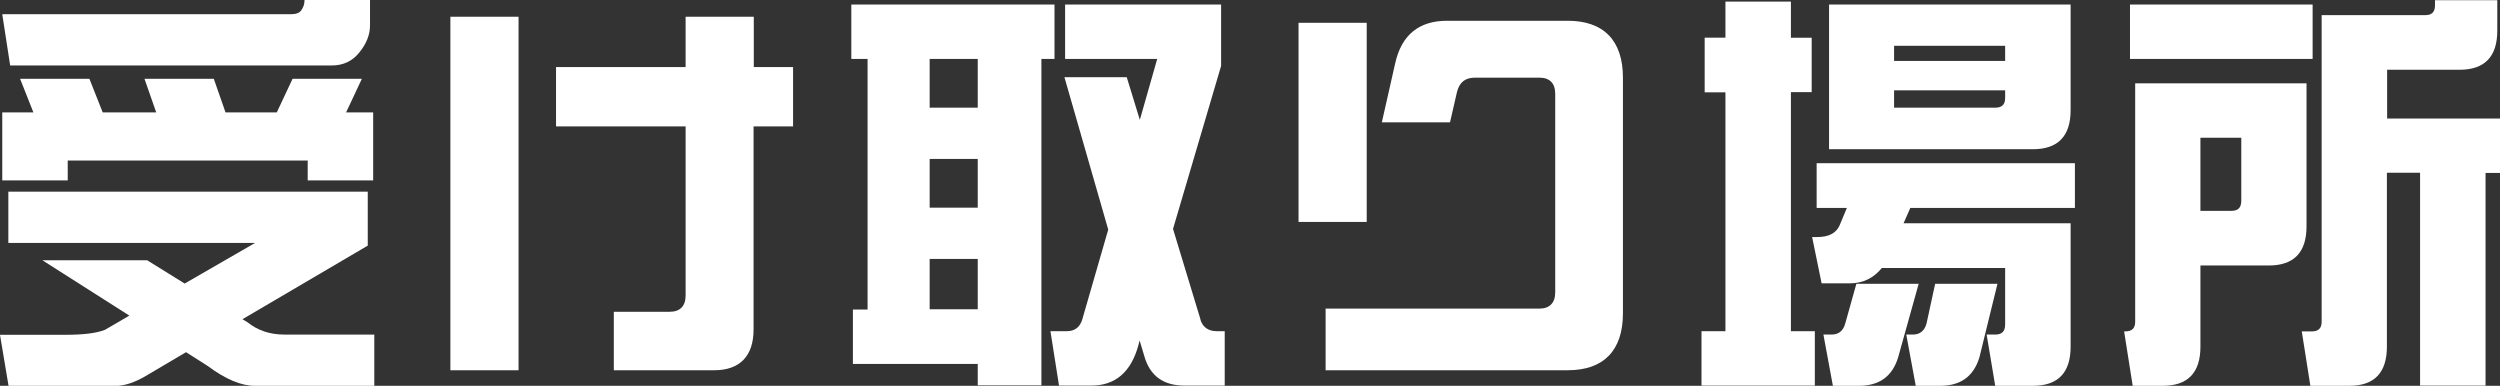 <?xml version="1.0" encoding="UTF-8"?><svg id="_レイヤー_2" xmlns="http://www.w3.org/2000/svg" viewBox="0 0 110.74 17.09"><rect x="0" y="0" width="110.74" height="17.09" fill="#333333" stroke="none"/><defs><style>.cls-1{fill:#fff;stroke-width:0px;}</style></defs><g id="_レイヤー_2-2"><path class="cls-1" d="M16.29,10.88l-5.55,3.26.23.14c.45.36.99.54,1.62.54h3.99v2.27h-5.3c-.59,0-1.29-.29-2.08-.88l-.96-.61-1.71,1.01c-.52.32-1.01.49-1.47.49H.38l-.38-2.27h2.91c.78,0,1.36-.07,1.74-.22l1.08-.63-3.85-2.45h4.64l1.66,1.03,3.12-1.8H.37v-2.27h15.92v2.39ZM16.39,1.13c0,.41-.16.81-.47,1.19-.3.38-.71.58-1.22.58H.45L.1.63h12.78c.23,0,.38-.05.47-.18.09-.13.14-.27.14-.45h2.9v1.13ZM3,7.99H.1v-3.01h1.38l-.59-1.49h3.07l.59,1.49h2.37l-.52-1.49h3.07l.52,1.49h2.27l.7-1.49h3.07l-.7,1.49h1.2v3.01h-2.9v-.88H3v.88Z"/><path class="cls-1" d="M19.95.74h3.02v15.66h-3.02V.74ZM35.12,5.6h-1.74v9c0,1.17-.61,1.8-1.74,1.8h-4.45v-2.59h2.48c.45,0,.7-.25.7-.72v-7.49h-5.74v-2.63h5.74V.74h3.02v2.23h1.74v2.63Z"/><path class="cls-1" d="M43.31,17.07v-.95h-5.53v-2.41h.65V2.61h-.72V.2h9v2.41h-.58v14.46h-2.83ZM41.18,4.77h2.13v-2.16h-2.13v2.16ZM41.18,9.2h2.13v-2.16h-2.13v2.16ZM43.31,13.7v-2.23h-2.13v2.23h2.13ZM53.17,14.15c.1.34.35.52.73.52h.35v2.41h-1.78c-.94,0-1.53-.43-1.78-1.3l-.21-.7-.05.2c-.33,1.21-1.03,1.8-2.09,1.8h-1.43l-.38-2.41h.73c.35,0,.58-.18.68-.52l1.15-3.98-1.94-6.75h2.76l.58,1.89.77-2.7h-4.08V.2h6.91v2.72l-2.13,7.22,1.22,4.02Z"/><path class="cls-1" d="M57.52,1.01h3.02v8.82h-3.02V1.01ZM58.74,13.67h9.45c.45,0,.7-.25.7-.72V4.16c0-.47-.24-.72-.7-.72h-2.86c-.42,0-.68.2-.79.63l-.31,1.35h-3.02l.59-2.61c.28-1.26,1.05-1.89,2.3-1.89h5.35c1.59,0,2.44.88,2.44,2.52v10.44c0,1.64-.85,2.52-2.44,2.52h-10.73v-2.74Z"/><path class="cls-1" d="M75.37,14.67h1.06V4.09h-.92V1.67h.92V.07h2.9v1.6h.92v2.41h-.92v10.59h1.06v2.41h-5.02v-2.41ZM87.98,14.82h.4c.3,0,.44-.14.44-.45v-2.5h-5.46c-.37.45-.84.68-1.41.68h-1.26l-.42-2.05h.23c.49,0,.82-.16.98-.5l.33-.79h-1.34v-1.98h11.44v1.98h-7.29l-.3.68h7.4v5.47c0,1.15-.56,1.73-1.67,1.73h-1.67l-.38-2.27ZM80.76,14.82h.37c.31,0,.52-.16.61-.5l.49-1.75h2.76l-.91,3.26c-.26.85-.84,1.26-1.74,1.26h-1.15l-.42-2.27ZM81.01.2h10.71v4.68c0,1.15-.56,1.73-1.67,1.73h-9.03V.2ZM88.82,2.7v-.67h-4.92v.67h4.92ZM88.38,4.77c.3,0,.44-.14.44-.43v-.34h-4.92v.77h4.48ZM84.43,14.82h.3c.31,0,.52-.16.61-.5l.38-1.75h2.76l-.8,3.26c-.26.85-.84,1.26-1.74,1.26h-1.08l-.42-2.27Z"/><path class="cls-1" d="M102.17,3.69v6.34c0,1.15-.56,1.73-1.67,1.73h-3.03v3.6c0,1.15-.56,1.73-1.67,1.73h-1.33l-.38-2.41h.05c.3,0,.44-.14.44-.43V3.69h7.6ZM102.44.2v2.41h-8.09V.2h8.09ZM98.84,9.34c.3,0,.44-.14.44-.45v-2.79h-1.81v3.24h1.38ZM107.44.67c.28,0,.42-.14.42-.43v-.23h2.76v1.35c0,1.15-.56,1.73-1.67,1.73h-3.21v2.16h5.01v2.41h-.65v9.42h-2.9V7.65h-1.47v7.71c0,1.15-.56,1.73-1.66,1.73h-1.73l-.38-2.41h.44c.3,0,.44-.14.44-.43V.67h4.6Z"/></g></svg>